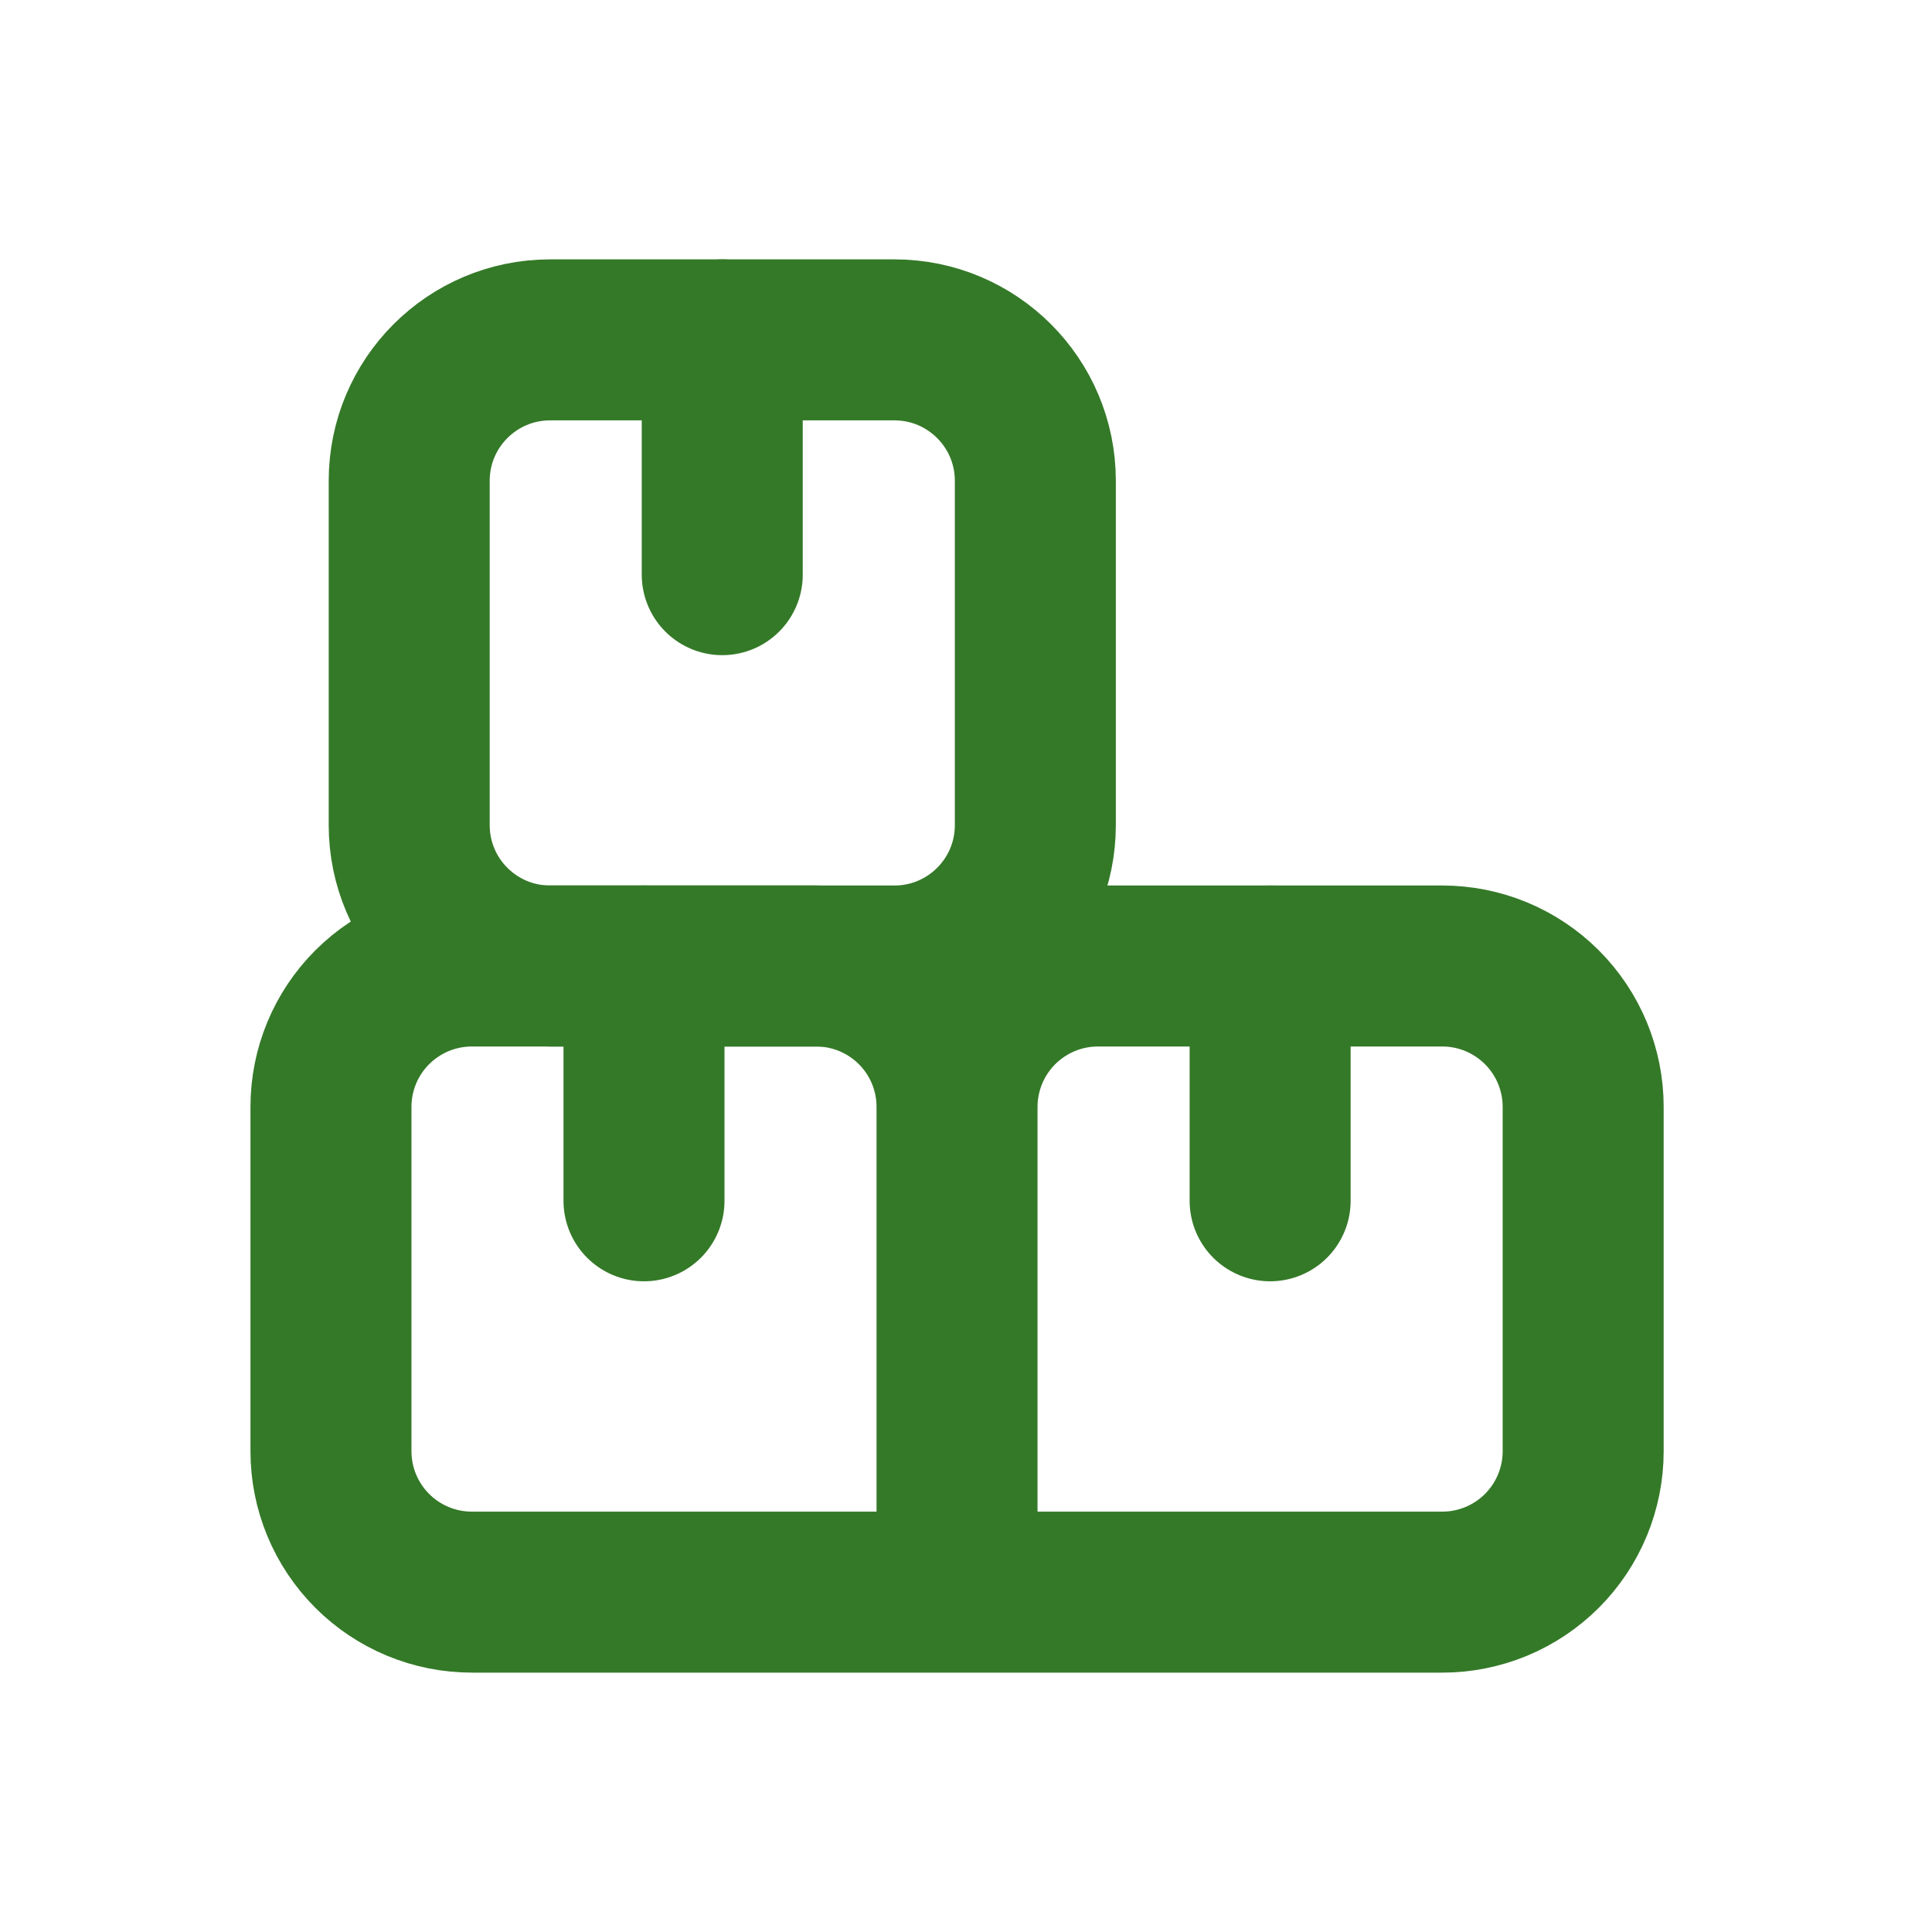 <svg width="36" height="36" viewBox="0 0 36 36" fill="none" xmlns="http://www.w3.org/2000/svg">
<path d="M16.667 6.333H10.25C8.8 6.333 7.625 7.509 7.625 8.958V15.375C7.625 16.825 8.8 18 10.25 18H16.667C18.116 18 19.292 16.825 19.292 15.375V8.958C19.292 7.509 18.116 6.333 16.667 6.333Z" stroke="#347928" stroke-width="3"/>
<path d="M17.833 20.625C17.833 19.929 17.557 19.261 17.064 18.769C16.572 18.277 15.905 18 15.208 18H8.792C8.095 18 7.428 18.277 6.936 18.769C6.443 19.261 6.167 19.929 6.167 20.625V27.042C6.167 27.738 6.443 28.405 6.936 28.898C7.428 29.39 8.095 29.667 8.792 29.667H17.833M17.833 20.625V29.667M17.833 20.625C17.833 19.929 18.11 19.261 18.602 18.769C19.095 18.277 19.762 18 20.458 18H26.875C27.22 18 27.561 18.068 27.88 18.2C28.198 18.332 28.487 18.525 28.731 18.769C28.975 19.013 29.168 19.302 29.3 19.62C29.432 19.939 29.5 20.28 29.5 20.625V27.042C29.5 27.386 29.432 27.728 29.3 28.046C29.168 28.365 28.975 28.654 28.731 28.898C28.487 29.142 28.198 29.335 27.88 29.467C27.561 29.599 27.22 29.667 26.875 29.667H17.833" stroke="#347928" stroke-width="3"/>
<path d="M23.667 18V22.375M12 18V22.375M13.458 6.333V10.708" stroke="#347928" stroke-width="3" stroke-linecap="round"/>
</svg>
